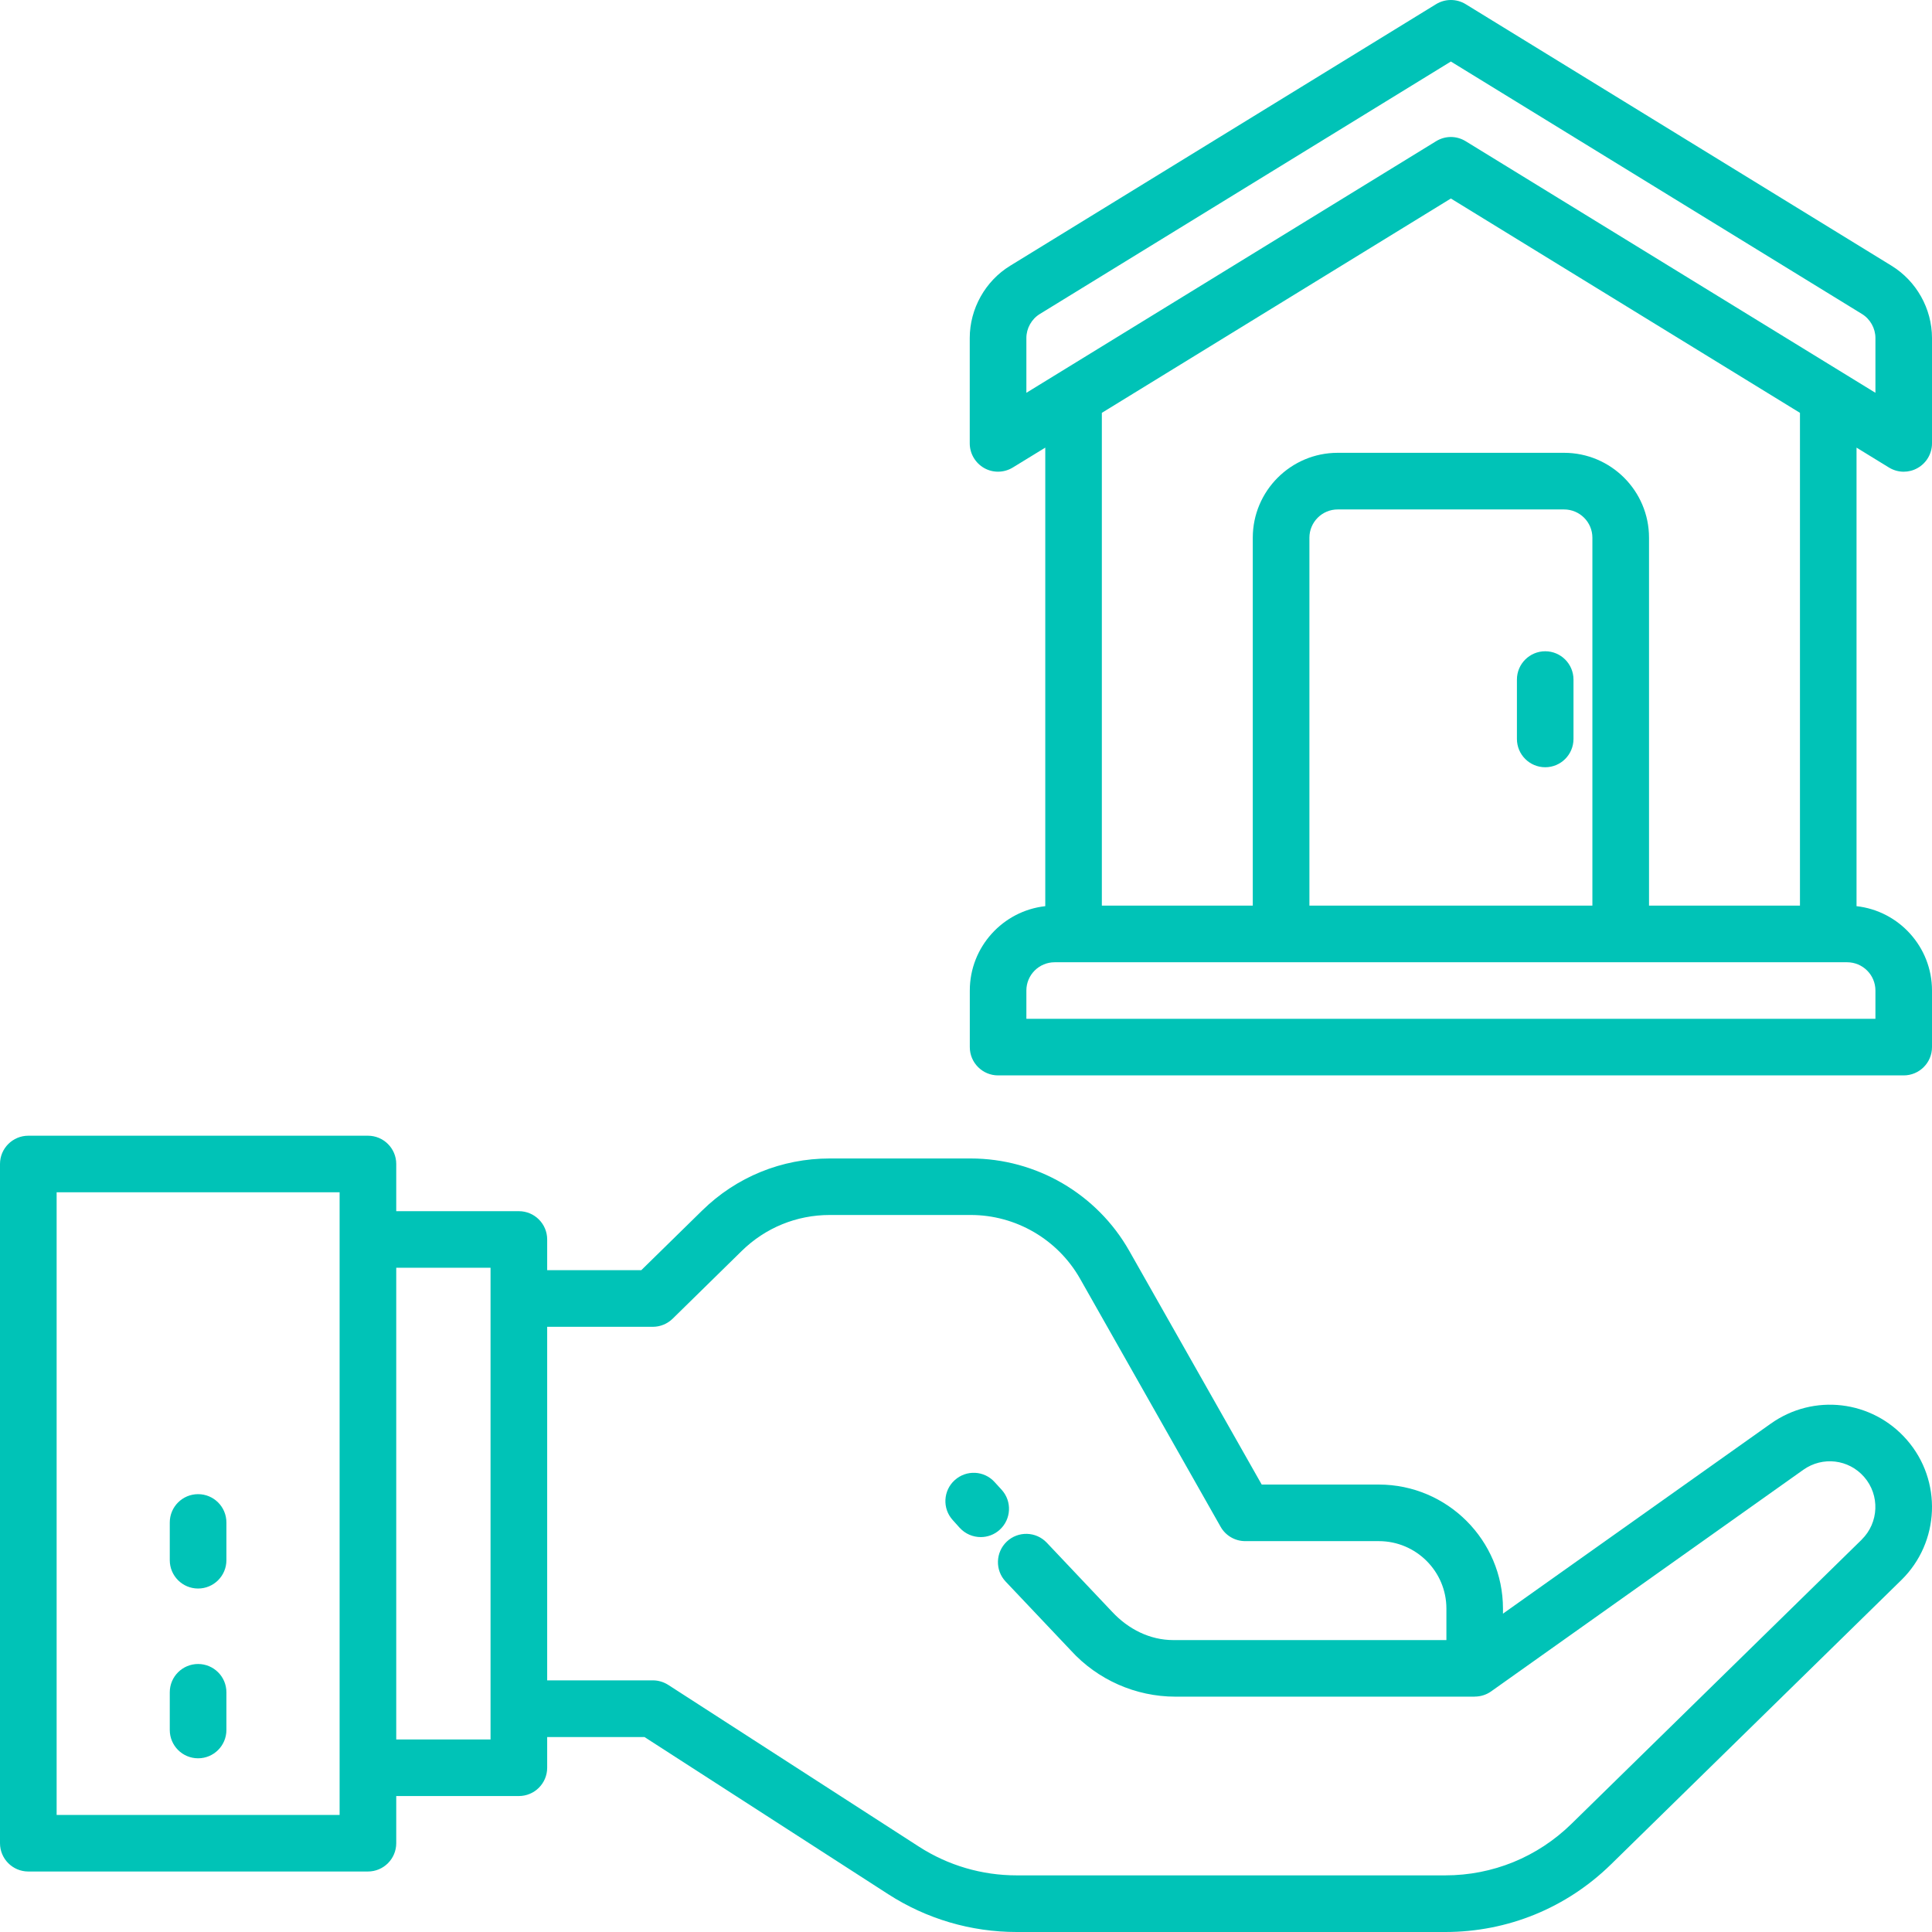 <svg width="32" height="32" viewBox="0 0 32 32" fill="none" xmlns="http://www.w3.org/2000/svg">
<path d="M16.591 24.676L16.474 24.548C16.301 24.356 16.005 24.342 15.813 24.516C15.621 24.689 15.606 24.986 15.78 25.177L15.896 25.306C15.989 25.407 16.116 25.459 16.244 25.459C16.356 25.459 16.469 25.419 16.558 25.338C16.75 25.164 16.765 24.868 16.591 24.676Z" fill="#00C3B7"/>
<path d="M29.328 23.581L24.894 26.727V26.645C24.894 25.511 23.971 24.589 22.838 24.589H20.898L18.704 20.718C18.169 19.774 17.163 19.188 16.078 19.188H13.742C12.947 19.188 12.196 19.494 11.629 20.051L10.622 21.038H9.063V20.529C9.063 20.271 8.853 20.061 8.594 20.061H6.563V19.279C6.563 19.021 6.353 18.811 6.094 18.811H0.469C0.21 18.811 0 19.021 0 19.279V30.529C0 30.788 0.21 30.998 0.469 30.998H6.094C6.353 30.998 6.563 30.788 6.563 30.529V29.748H8.594C8.853 29.748 9.063 29.538 9.063 29.279V28.771H10.675L14.712 31.374C15.348 31.784 16.083 32 16.839 32H23.938C24.971 32 25.946 31.602 26.684 30.879L31.492 26.171C32.132 25.544 32.173 24.523 31.583 23.848C31.009 23.19 30.039 23.075 29.328 23.581ZM5.625 30.061H0.938V19.748H5.625V30.061ZM8.125 28.811H6.563V20.998H8.125V28.811ZM30.836 25.501L26.028 30.209C25.466 30.759 24.724 31.062 23.938 31.062H16.839C16.264 31.062 15.704 30.898 15.22 30.586L11.068 27.907C10.992 27.859 10.904 27.832 10.814 27.832H9.063V21.976H10.814C10.936 21.976 11.054 21.927 11.142 21.841L12.286 20.719C12.677 20.336 13.194 20.124 13.742 20.124H16.079C16.827 20.124 17.52 20.529 17.889 21.179L20.217 25.288C20.3 25.435 20.456 25.526 20.625 25.526H22.838C23.455 25.526 23.957 26.027 23.957 26.644V27.165H19.434C19.045 27.165 18.688 26.983 18.423 26.699C18.422 26.698 18.421 26.697 18.42 26.696L17.338 25.552C17.16 25.364 16.864 25.356 16.676 25.533C16.488 25.711 16.479 26.008 16.657 26.196L17.736 27.336C18.179 27.823 18.811 28.102 19.469 28.102H24.424V28.101C24.52 28.101 24.615 28.073 24.696 28.016L29.869 24.344C30.188 24.118 30.62 24.169 30.876 24.463C31.139 24.764 31.121 25.22 30.836 25.5V25.501Z" fill="#00C3B7"/>
<path d="M3.281 29.123C3.54 29.123 3.75 28.913 3.75 28.654V28.029C3.75 27.771 3.54 27.561 3.281 27.561C3.022 27.561 2.812 27.771 2.812 28.029V28.654C2.812 28.913 3.022 29.123 3.281 29.123Z" fill="#00C3B7"/>
<path d="M3.281 26.311C3.54 26.311 3.75 26.101 3.75 25.842V25.217C3.75 24.958 3.54 24.748 3.281 24.748C3.022 24.748 2.812 24.958 2.812 25.217V25.842C2.812 26.101 3.022 26.311 3.281 26.311Z" fill="#00C3B7"/>
<path d="M25.594 10.787C25.335 10.787 25.125 10.997 25.125 11.256V12.239C25.125 12.498 25.335 12.708 25.594 12.708C25.852 12.708 26.062 12.498 26.062 12.239V11.256C26.062 10.997 25.852 10.787 25.594 10.787Z" fill="#00C3B7"/>
<path d="M31.286 7.743C31.361 7.789 31.446 7.813 31.531 7.813C31.61 7.813 31.689 7.793 31.76 7.753C31.908 7.67 32 7.514 32 7.344V5.599C32 5.114 31.743 4.655 31.329 4.401L24.276 0.069C24.126 -0.023 23.936 -0.023 23.786 0.069L16.733 4.401C16.319 4.654 16.062 5.114 16.062 5.599V7.343C16.062 7.513 16.154 7.669 16.302 7.753C16.45 7.836 16.631 7.832 16.776 7.743L17.313 7.414V15.009C16.611 15.087 16.063 15.684 16.063 16.406V17.344C16.063 17.602 16.273 17.812 16.531 17.812H31.531C31.79 17.812 32 17.602 32 17.344V16.406C32 15.684 31.452 15.087 30.75 15.009V7.414L31.286 7.743ZM17 5.599C17 5.438 17.086 5.284 17.224 5.2L24.031 1.019L30.839 5.2C30.977 5.284 31.063 5.438 31.063 5.599V6.506L24.276 2.339C24.201 2.293 24.116 2.269 24.031 2.269C23.946 2.269 23.861 2.293 23.786 2.339L17 6.506V5.599ZM31.063 16.406V16.875H17V16.406C17 16.148 17.21 15.938 17.469 15.938H30.594C30.853 15.938 31.063 16.148 31.063 16.406ZM26.375 15H21.688V8.906C21.688 8.648 21.898 8.438 22.156 8.438H25.906C26.165 8.438 26.375 8.648 26.375 8.906V15ZM29.813 15H27.313V8.906C27.313 8.131 26.682 7.5 25.906 7.5H22.156C21.381 7.5 20.75 8.131 20.75 8.906V15H18.25V6.838L24.031 3.288L29.813 6.838V15Z" fill="#00C3B7"/>
</svg>

